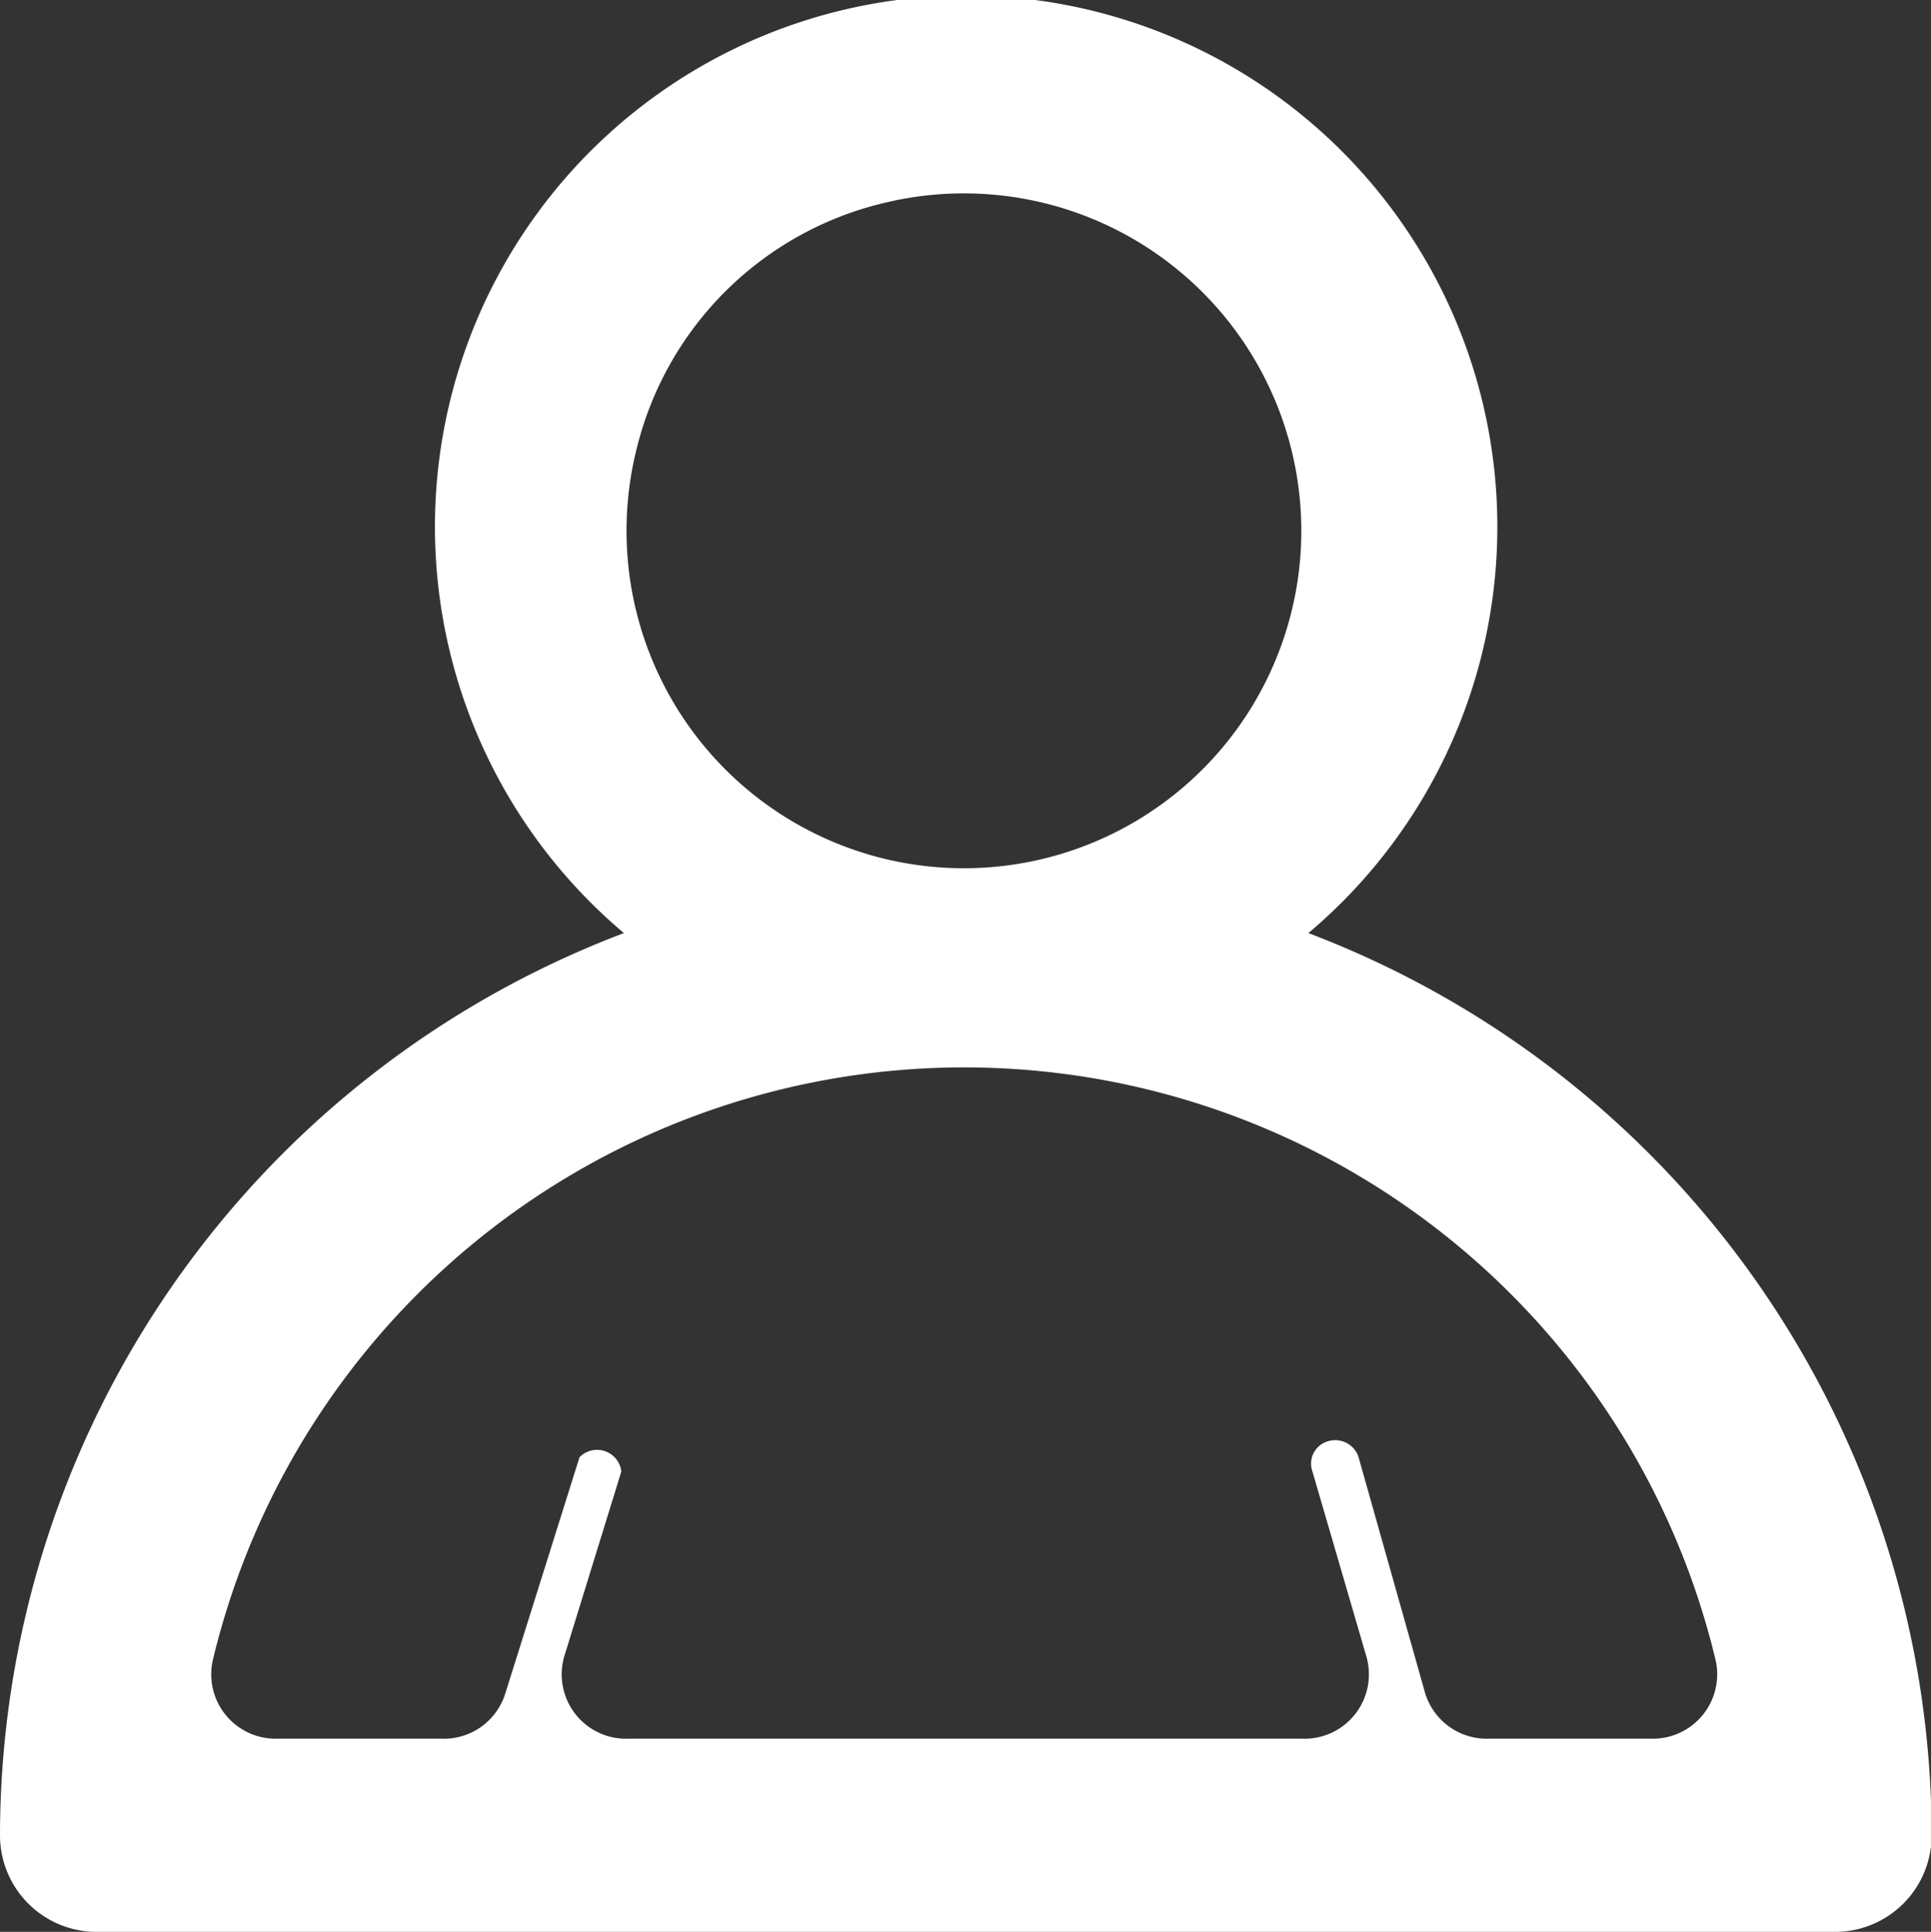 <svg xmlns="http://www.w3.org/2000/svg" viewBox="0 0 29.99 30"><rect x="0" y="0" width="29.99" height="30" fill="#333333" stroke="none"/><defs><style>.cls-1{fill:#fff;}</style></defs><title>icono_iniciar_sesión</title><g id="Capa_2" data-name="Capa 2"><g id="Capa_1-2" data-name="Capa 1"><path class="cls-1" d="M30,28.49a15,15,0,0,0-9.68-14,8.25,8.25,0,1,0-10.63,0A15,15,0,0,0,0,28.49H0A1.5,1.5,0,0,0,1.5,30h27A1.5,1.5,0,0,0,30,28.49ZM13.78,3.14A5.24,5.24,0,1,1,9.88,7,5.19,5.19,0,0,1,13.78,3.14ZM23.13,27a1,1,0,0,1-1-.72L21.1,22.63a.38.38,0,0,0-.47-.25.36.36,0,0,0-.25.46l.84,2.88a1,1,0,0,1-1,1.28H9.77a1,1,0,0,1-1-1.3l.88-2.85A.38.38,0,0,0,9,22.63L7.85,26.29a1,1,0,0,1-1,.71H4.31a1,1,0,0,1-1-1.24,12,12,0,0,1,23.33,0,1,1,0,0,1-1,1.24Z"/></g></g></svg>